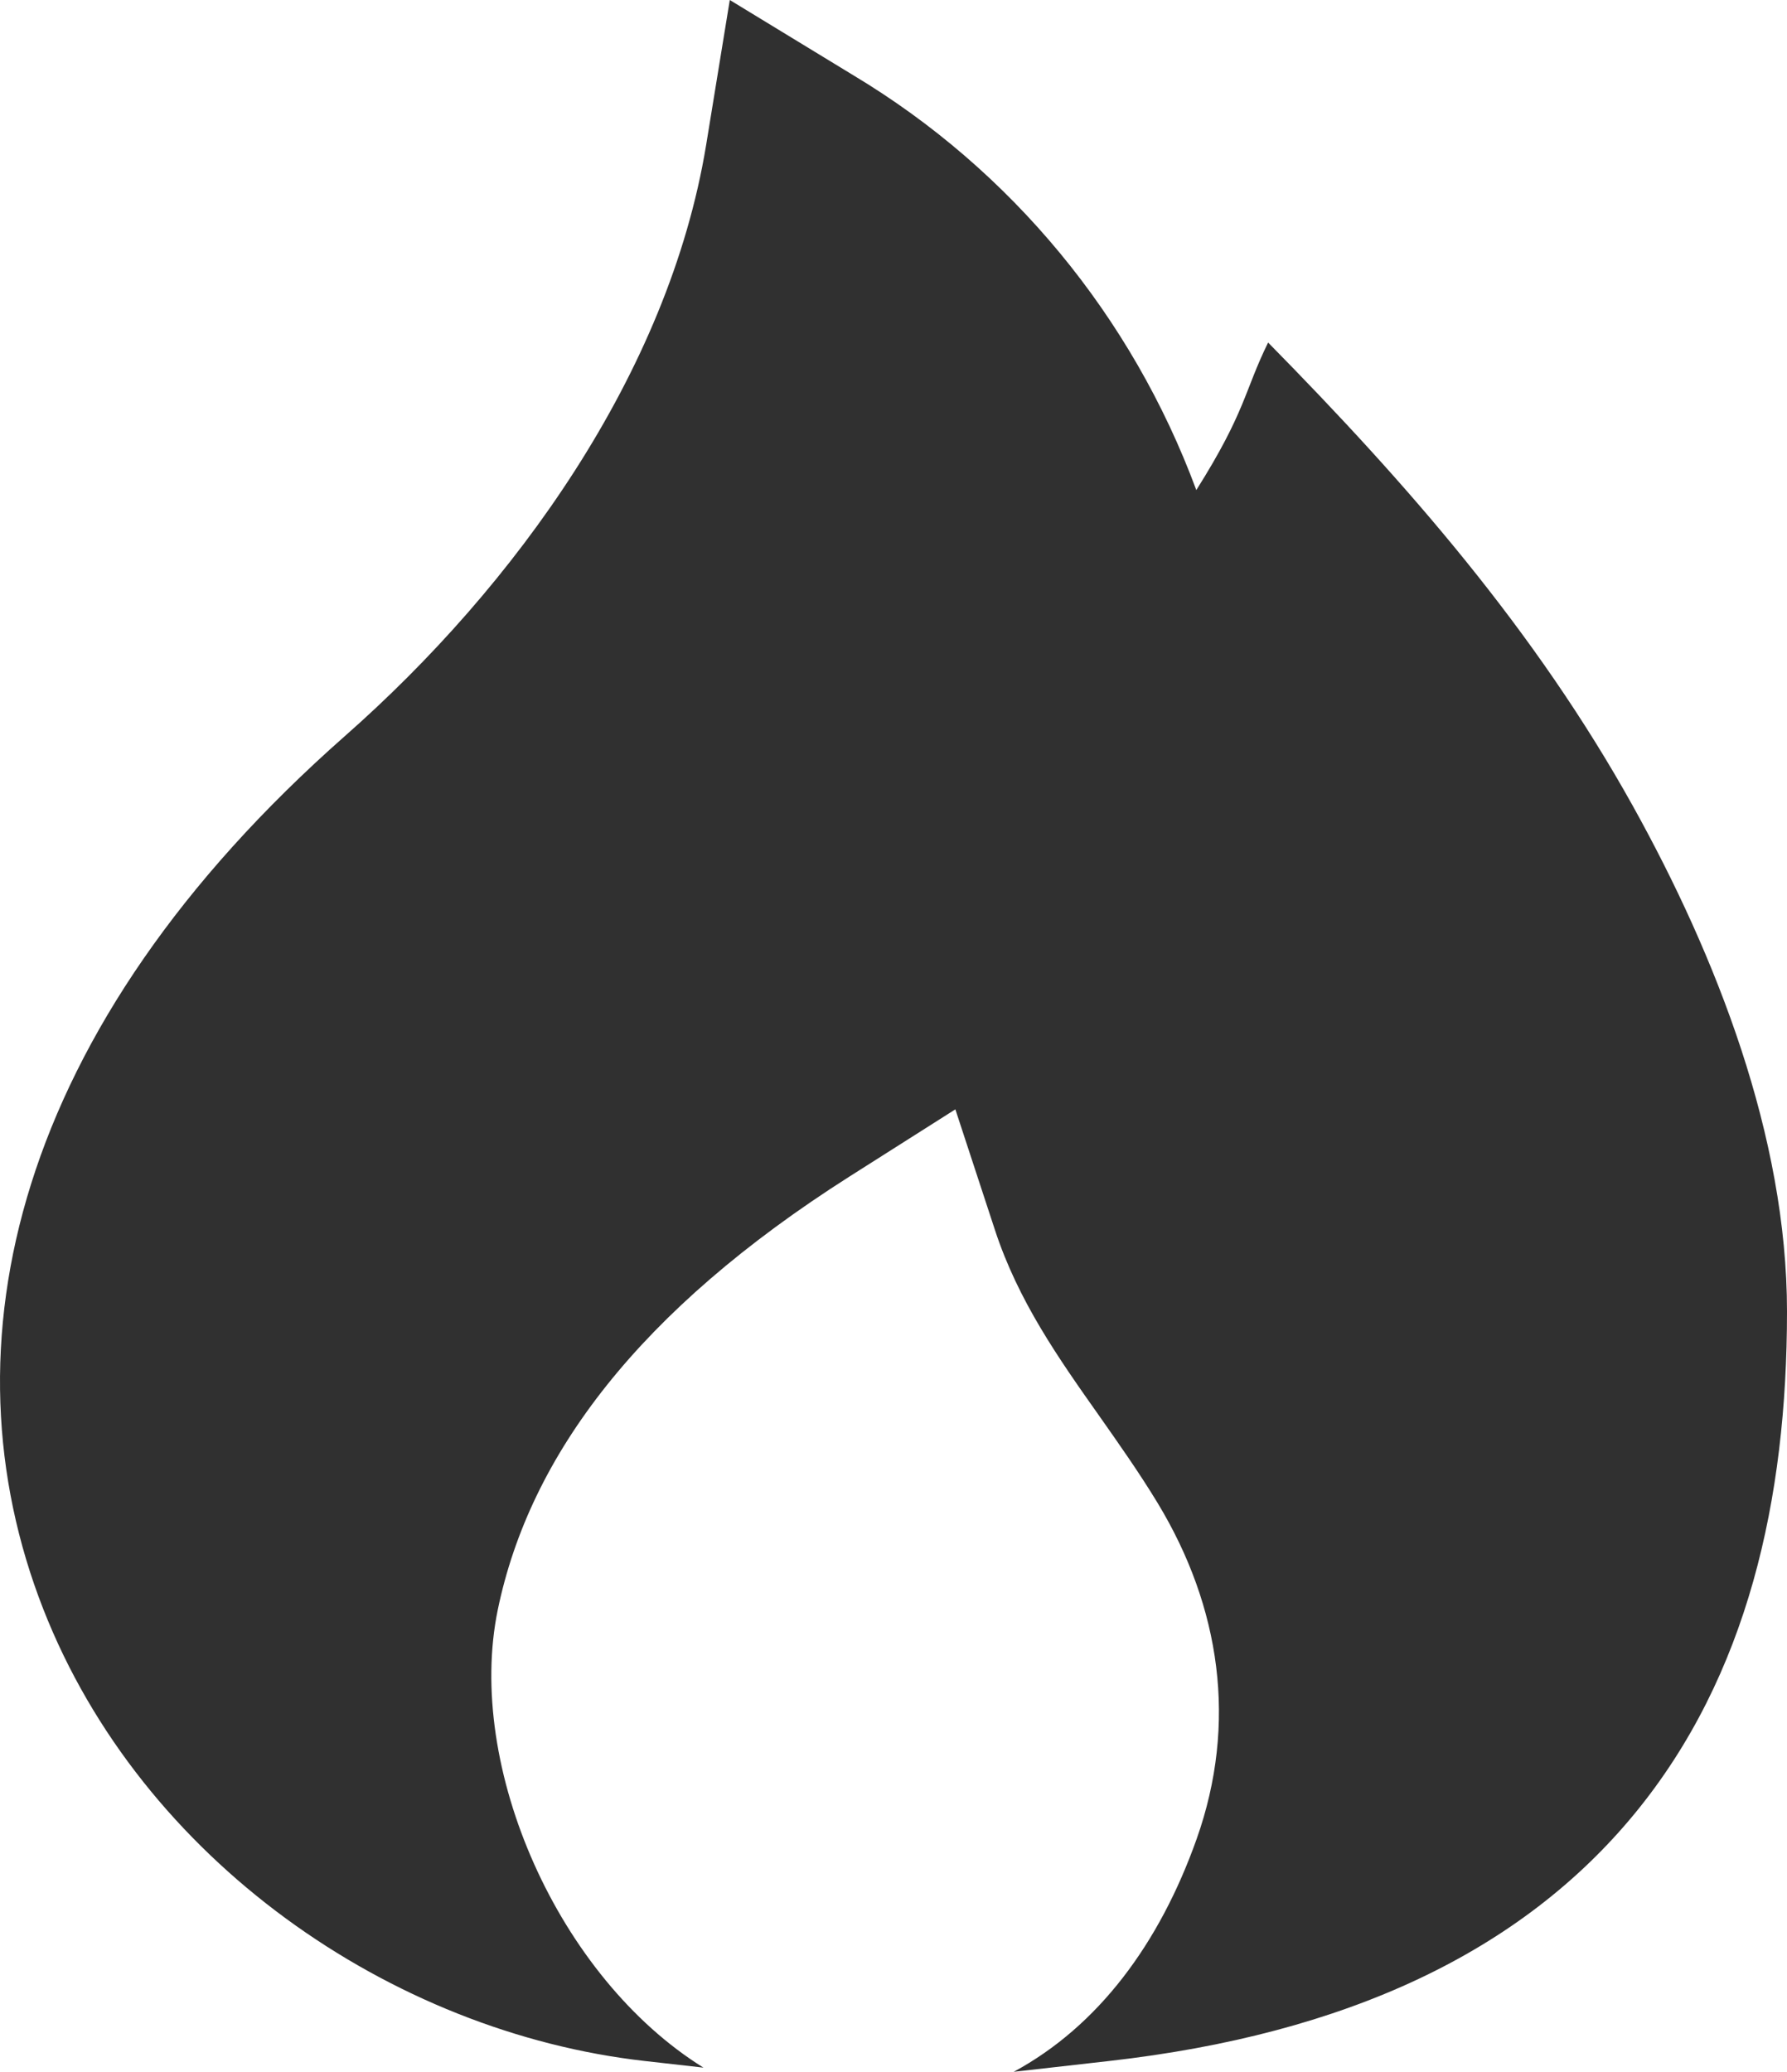 <?xml version="1.0" encoding="UTF-8"?> <svg xmlns="http://www.w3.org/2000/svg" width="44" height="51" viewBox="0 0 44 51" fill="none"><path d="M21.021 1.859L17.969 0L17.387 3.567C16.462 9.2 12.676 14.435 8.499 18.113C0.324 25.317 -1.466 33.146 1.065 39.608C3.487 45.793 9.636 50.028 15.876 50.734L17.32 50.897C13.749 48.678 11.457 43.496 12.257 39.623C13.046 35.817 15.74 32.252 20.914 28.963L23.523 27.308L24.497 30.275C25.071 32.028 26.064 33.436 27.075 34.867C27.559 35.556 28.051 36.253 28.501 36.994C30.059 39.566 30.471 42.427 29.465 45.266C28.55 47.846 27.041 49.875 24.96 51L27.309 50.734C33.167 50.072 37.467 48.036 40.26 44.631C43.029 41.255 44 36.91 44 32.284C44 27.976 42.258 23.534 40.204 19.839C37.796 15.511 34.654 11.916 31.224 8.432C30.631 9.639 30.677 10.126 29.456 12.064C27.871 7.784 24.895 4.184 21.021 1.859Z" fill="#303030"></path></svg> 